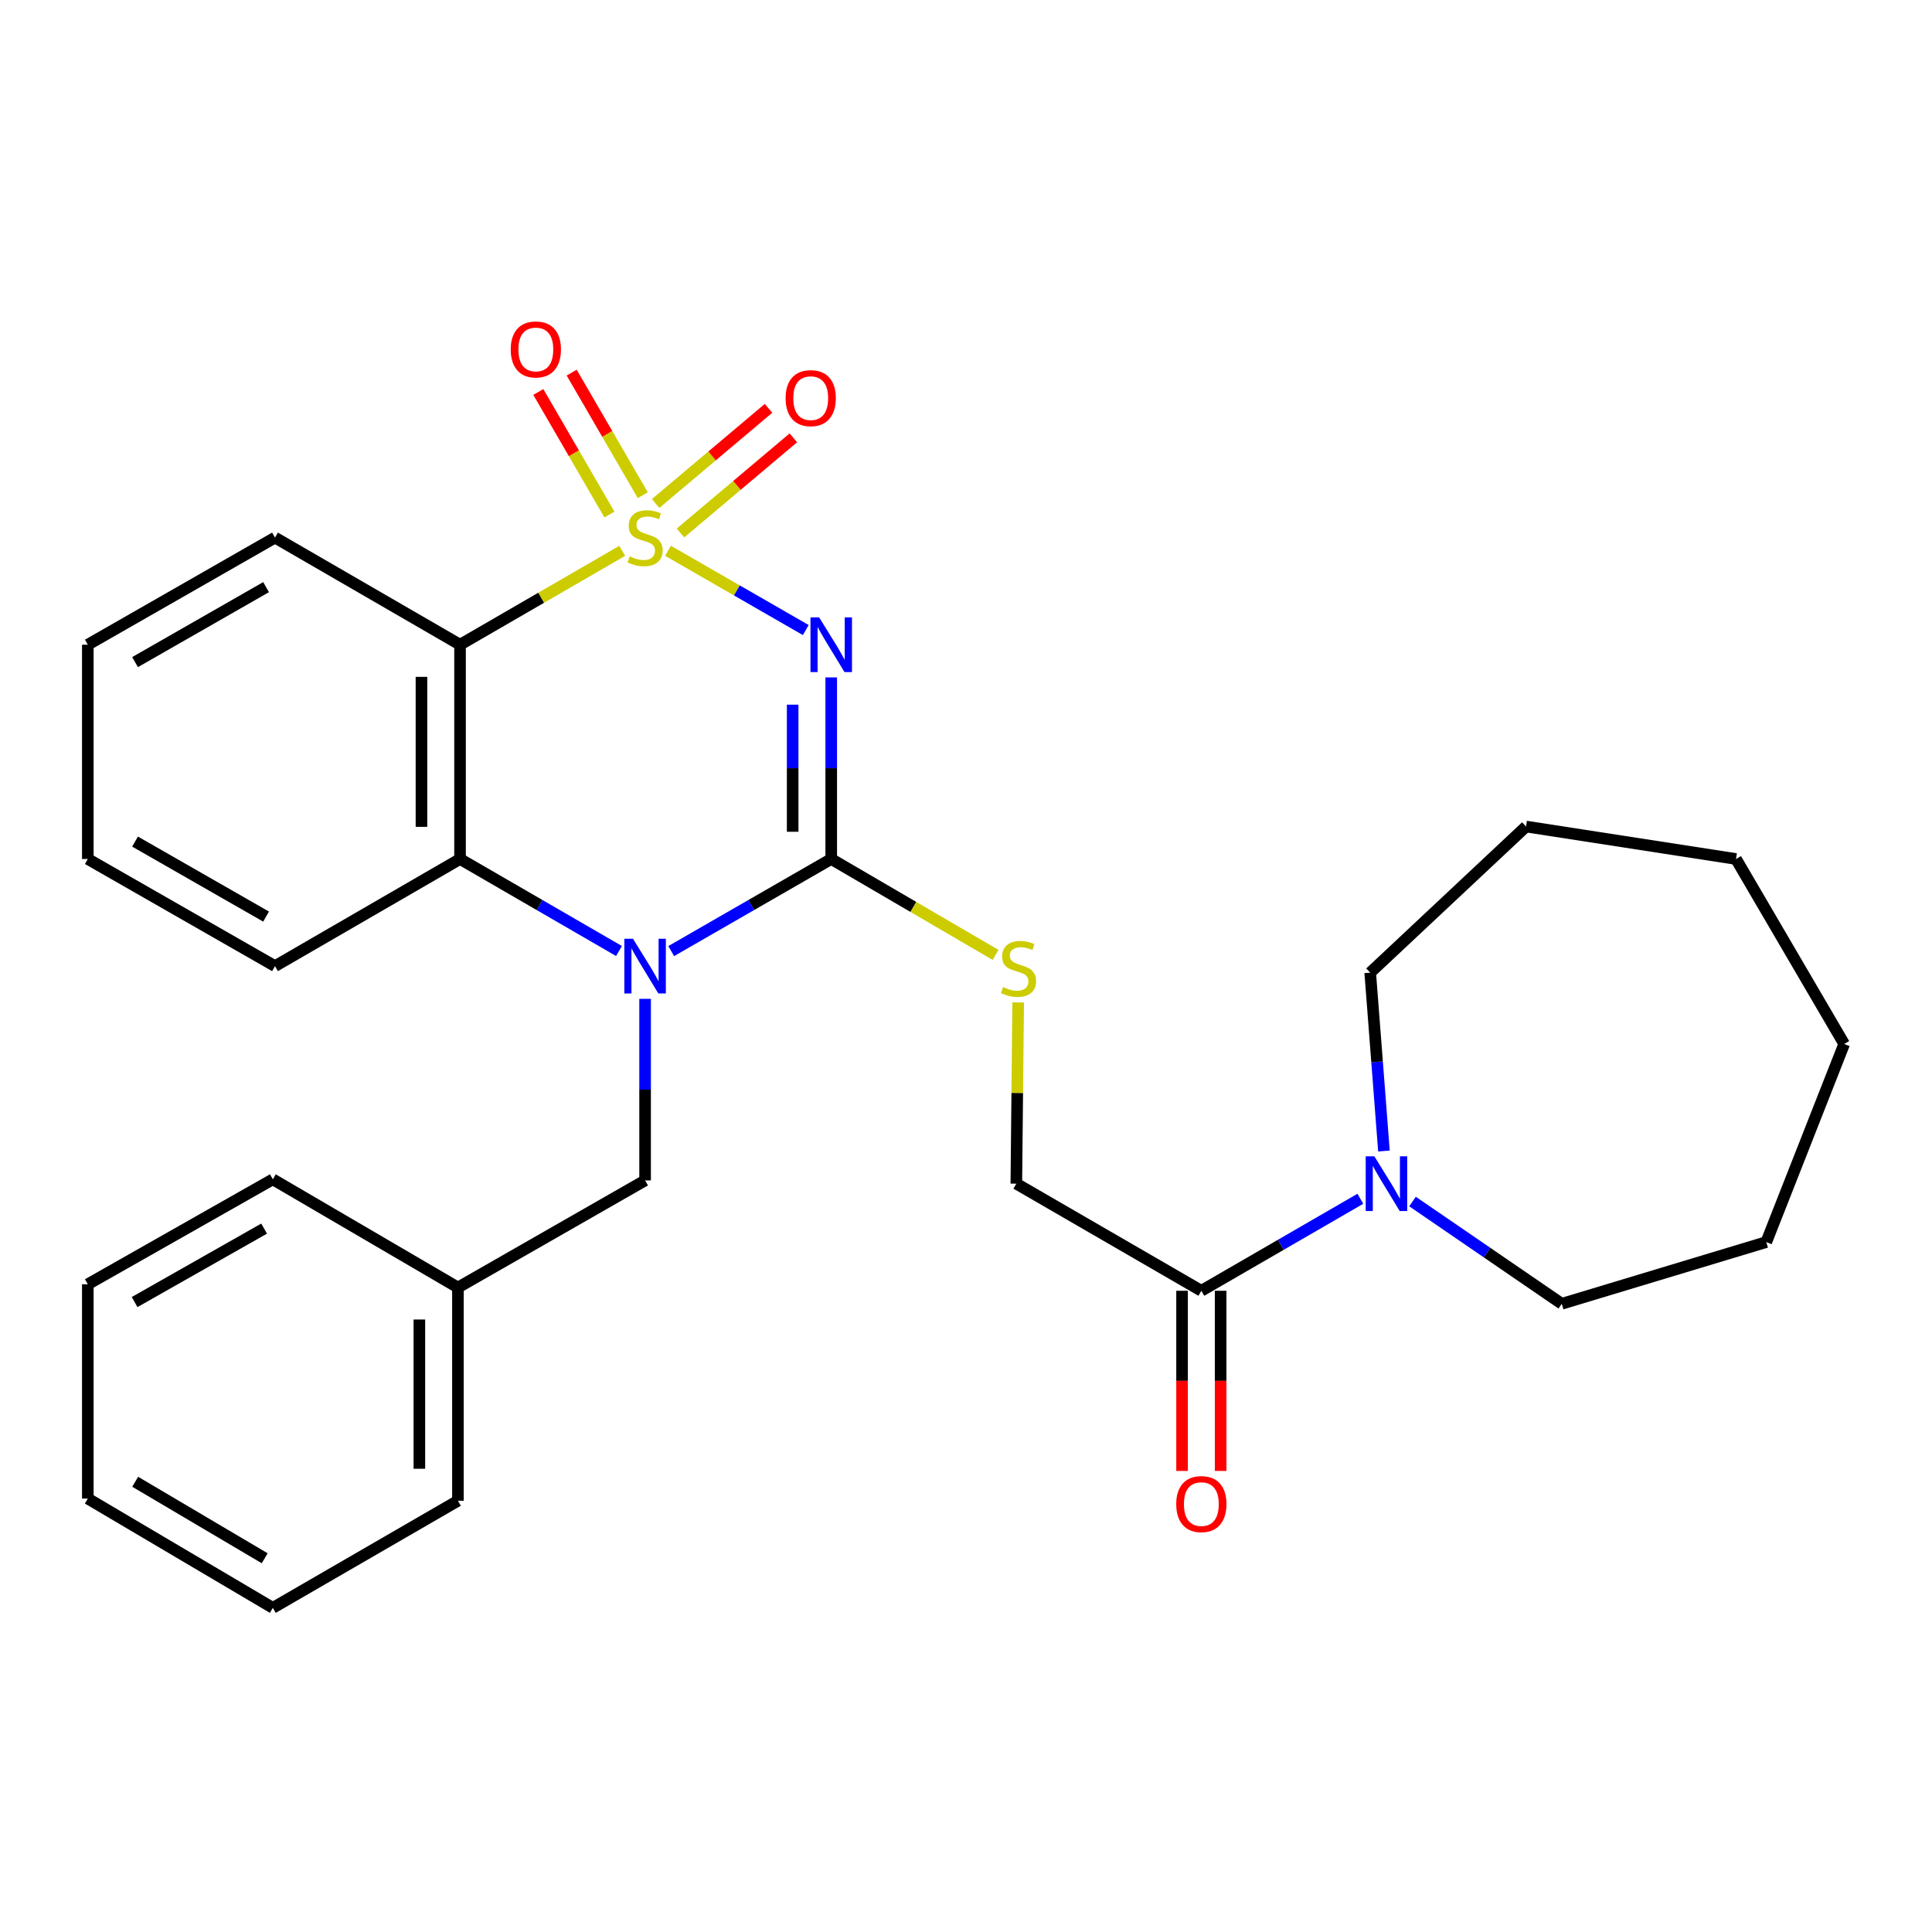 <?xml version='1.0' encoding='iso-8859-1'?>
<svg version='1.1' baseProfile='full'
              xmlns='http://www.w3.org/2000/svg'
                      xmlns:rdkit='http://www.rdkit.org/xml'
                      xmlns:xlink='http://www.w3.org/1999/xlink'
                  xml:space='preserve'
width='1000px' height='1000px' viewBox='0 0 1000 1000'>
<!-- END OF HEADER -->
<rect style='opacity:1.0;fill:#FFFFFF;stroke:none' width='1000' height='1000' x='0' y='0'> </rect>
<path class='bond-0' d='M 345.76,285.085 L 381.413,305.601' style='fill:none;fill-rule:evenodd;stroke:#CCCC00;stroke-width:6px;stroke-linecap:butt;stroke-linejoin:miter;stroke-opacity:1' />
<path class='bond-0' d='M 381.413,305.601 L 417.065,326.118' style='fill:none;fill-rule:evenodd;stroke:#0000FF;stroke-width:6px;stroke-linecap:butt;stroke-linejoin:miter;stroke-opacity:1' />
<path class='bond-3' d='M 322.054,285.117 L 280.084,309.409' style='fill:none;fill-rule:evenodd;stroke:#CCCC00;stroke-width:6px;stroke-linecap:butt;stroke-linejoin:miter;stroke-opacity:1' />
<path class='bond-3' d='M 280.084,309.409 L 238.115,333.701' style='fill:none;fill-rule:evenodd;stroke:#000000;stroke-width:6px;stroke-linecap:butt;stroke-linejoin:miter;stroke-opacity:1' />
<path class='bond-8' d='M 352.217,275.875 L 381.432,251.248' style='fill:none;fill-rule:evenodd;stroke:#CCCC00;stroke-width:6px;stroke-linecap:butt;stroke-linejoin:miter;stroke-opacity:1' />
<path class='bond-8' d='M 381.432,251.248 L 410.647,226.622' style='fill:none;fill-rule:evenodd;stroke:#FF0000;stroke-width:6px;stroke-linecap:butt;stroke-linejoin:miter;stroke-opacity:1' />
<path class='bond-8' d='M 339.351,260.612 L 368.566,235.985' style='fill:none;fill-rule:evenodd;stroke:#CCCC00;stroke-width:6px;stroke-linecap:butt;stroke-linejoin:miter;stroke-opacity:1' />
<path class='bond-8' d='M 368.566,235.985 L 397.781,211.358' style='fill:none;fill-rule:evenodd;stroke:#FF0000;stroke-width:6px;stroke-linecap:butt;stroke-linejoin:miter;stroke-opacity:1' />
<path class='bond-9' d='M 332.708,256.314 L 314.304,224.591' style='fill:none;fill-rule:evenodd;stroke:#CCCC00;stroke-width:6px;stroke-linecap:butt;stroke-linejoin:miter;stroke-opacity:1' />
<path class='bond-9' d='M 314.304,224.591 L 295.899,192.867' style='fill:none;fill-rule:evenodd;stroke:#FF0000;stroke-width:6px;stroke-linecap:butt;stroke-linejoin:miter;stroke-opacity:1' />
<path class='bond-9' d='M 315.441,266.332 L 297.037,234.608' style='fill:none;fill-rule:evenodd;stroke:#CCCC00;stroke-width:6px;stroke-linecap:butt;stroke-linejoin:miter;stroke-opacity:1' />
<path class='bond-9' d='M 297.037,234.608 L 278.632,202.885' style='fill:none;fill-rule:evenodd;stroke:#FF0000;stroke-width:6px;stroke-linecap:butt;stroke-linejoin:miter;stroke-opacity:1' />
<path class='bond-1' d='M 430.242,350.633 L 430.242,397.624' style='fill:none;fill-rule:evenodd;stroke:#0000FF;stroke-width:6px;stroke-linecap:butt;stroke-linejoin:miter;stroke-opacity:1' />
<path class='bond-1' d='M 430.242,397.624 L 430.242,444.614' style='fill:none;fill-rule:evenodd;stroke:#000000;stroke-width:6px;stroke-linecap:butt;stroke-linejoin:miter;stroke-opacity:1' />
<path class='bond-1' d='M 410.28,364.731 L 410.28,397.624' style='fill:none;fill-rule:evenodd;stroke:#0000FF;stroke-width:6px;stroke-linecap:butt;stroke-linejoin:miter;stroke-opacity:1' />
<path class='bond-1' d='M 410.28,397.624 L 410.28,430.517' style='fill:none;fill-rule:evenodd;stroke:#000000;stroke-width:6px;stroke-linecap:butt;stroke-linejoin:miter;stroke-opacity:1' />
<path class='bond-7' d='M 430.242,444.614 L 472.769,469.432' style='fill:none;fill-rule:evenodd;stroke:#000000;stroke-width:6px;stroke-linecap:butt;stroke-linejoin:miter;stroke-opacity:1' />
<path class='bond-7' d='M 472.769,469.432 L 515.296,494.249' style='fill:none;fill-rule:evenodd;stroke:#CCCC00;stroke-width:6px;stroke-linecap:butt;stroke-linejoin:miter;stroke-opacity:1' />
<path class='bond-29' d='M 430.242,444.614 L 388.831,468.449' style='fill:none;fill-rule:evenodd;stroke:#000000;stroke-width:6px;stroke-linecap:butt;stroke-linejoin:miter;stroke-opacity:1' />
<path class='bond-29' d='M 388.831,468.449 L 347.42,492.284' style='fill:none;fill-rule:evenodd;stroke:#0000FF;stroke-width:6px;stroke-linecap:butt;stroke-linejoin:miter;stroke-opacity:1' />
<path class='bond-2' d='M 320.394,492.246 L 279.254,468.43' style='fill:none;fill-rule:evenodd;stroke:#0000FF;stroke-width:6px;stroke-linecap:butt;stroke-linejoin:miter;stroke-opacity:1' />
<path class='bond-2' d='M 279.254,468.43 L 238.115,444.614' style='fill:none;fill-rule:evenodd;stroke:#000000;stroke-width:6px;stroke-linecap:butt;stroke-linejoin:miter;stroke-opacity:1' />
<path class='bond-10' d='M 333.901,516.998 L 333.901,563.989' style='fill:none;fill-rule:evenodd;stroke:#0000FF;stroke-width:6px;stroke-linecap:butt;stroke-linejoin:miter;stroke-opacity:1' />
<path class='bond-10' d='M 333.901,563.989 L 333.901,610.979' style='fill:none;fill-rule:evenodd;stroke:#000000;stroke-width:6px;stroke-linecap:butt;stroke-linejoin:miter;stroke-opacity:1' />
<path class='bond-4' d='M 238.115,333.701 L 238.115,444.614' style='fill:none;fill-rule:evenodd;stroke:#000000;stroke-width:6px;stroke-linecap:butt;stroke-linejoin:miter;stroke-opacity:1' />
<path class='bond-4' d='M 218.152,350.338 L 218.152,427.977' style='fill:none;fill-rule:evenodd;stroke:#000000;stroke-width:6px;stroke-linecap:butt;stroke-linejoin:miter;stroke-opacity:1' />
<path class='bond-13' d='M 238.115,333.701 L 142.339,278.26' style='fill:none;fill-rule:evenodd;stroke:#000000;stroke-width:6px;stroke-linecap:butt;stroke-linejoin:miter;stroke-opacity:1' />
<path class='bond-15' d='M 238.115,444.614 L 142.339,500.066' style='fill:none;fill-rule:evenodd;stroke:#000000;stroke-width:6px;stroke-linecap:butt;stroke-linejoin:miter;stroke-opacity:1' />
<path class='bond-5' d='M 621.815,668.105 L 526.051,612.665' style='fill:none;fill-rule:evenodd;stroke:#000000;stroke-width:6px;stroke-linecap:butt;stroke-linejoin:miter;stroke-opacity:1' />
<path class='bond-6' d='M 621.815,668.105 L 662.966,644.293' style='fill:none;fill-rule:evenodd;stroke:#000000;stroke-width:6px;stroke-linecap:butt;stroke-linejoin:miter;stroke-opacity:1' />
<path class='bond-6' d='M 662.966,644.293 L 704.117,620.481' style='fill:none;fill-rule:evenodd;stroke:#0000FF;stroke-width:6px;stroke-linecap:butt;stroke-linejoin:miter;stroke-opacity:1' />
<path class='bond-12' d='M 611.834,668.105 L 611.834,714.729' style='fill:none;fill-rule:evenodd;stroke:#000000;stroke-width:6px;stroke-linecap:butt;stroke-linejoin:miter;stroke-opacity:1' />
<path class='bond-12' d='M 611.834,714.729 L 611.834,761.353' style='fill:none;fill-rule:evenodd;stroke:#FF0000;stroke-width:6px;stroke-linecap:butt;stroke-linejoin:miter;stroke-opacity:1' />
<path class='bond-12' d='M 631.797,668.105 L 631.797,714.729' style='fill:none;fill-rule:evenodd;stroke:#000000;stroke-width:6px;stroke-linecap:butt;stroke-linejoin:miter;stroke-opacity:1' />
<path class='bond-12' d='M 631.797,714.729 L 631.797,761.353' style='fill:none;fill-rule:evenodd;stroke:#FF0000;stroke-width:6px;stroke-linecap:butt;stroke-linejoin:miter;stroke-opacity:1' />
<path class='bond-16' d='M 716.324,595.766 L 712.771,549.602' style='fill:none;fill-rule:evenodd;stroke:#0000FF;stroke-width:6px;stroke-linecap:butt;stroke-linejoin:miter;stroke-opacity:1' />
<path class='bond-16' d='M 712.771,549.602 L 709.218,503.437' style='fill:none;fill-rule:evenodd;stroke:#000000;stroke-width:6px;stroke-linecap:butt;stroke-linejoin:miter;stroke-opacity:1' />
<path class='bond-17' d='M 731.114,621.908 L 769.739,648.372' style='fill:none;fill-rule:evenodd;stroke:#0000FF;stroke-width:6px;stroke-linecap:butt;stroke-linejoin:miter;stroke-opacity:1' />
<path class='bond-17' d='M 769.739,648.372 L 808.365,674.837' style='fill:none;fill-rule:evenodd;stroke:#000000;stroke-width:6px;stroke-linecap:butt;stroke-linejoin:miter;stroke-opacity:1' />
<path class='bond-11' d='M 527.003,518.853 L 526.527,565.759' style='fill:none;fill-rule:evenodd;stroke:#CCCC00;stroke-width:6px;stroke-linecap:butt;stroke-linejoin:miter;stroke-opacity:1' />
<path class='bond-11' d='M 526.527,565.759 L 526.051,612.665' style='fill:none;fill-rule:evenodd;stroke:#000000;stroke-width:6px;stroke-linecap:butt;stroke-linejoin:miter;stroke-opacity:1' />
<path class='bond-14' d='M 333.901,610.979 L 237.028,666.42' style='fill:none;fill-rule:evenodd;stroke:#000000;stroke-width:6px;stroke-linecap:butt;stroke-linejoin:miter;stroke-opacity:1' />
<path class='bond-20' d='M 142.339,278.26 L 45.455,333.701' style='fill:none;fill-rule:evenodd;stroke:#000000;stroke-width:6px;stroke-linecap:butt;stroke-linejoin:miter;stroke-opacity:1' />
<path class='bond-20' d='M 137.721,303.903 L 69.902,342.711' style='fill:none;fill-rule:evenodd;stroke:#000000;stroke-width:6px;stroke-linecap:butt;stroke-linejoin:miter;stroke-opacity:1' />
<path class='bond-18' d='M 237.028,666.42 L 237.028,776.779' style='fill:none;fill-rule:evenodd;stroke:#000000;stroke-width:6px;stroke-linecap:butt;stroke-linejoin:miter;stroke-opacity:1' />
<path class='bond-18' d='M 217.065,682.973 L 217.065,760.225' style='fill:none;fill-rule:evenodd;stroke:#000000;stroke-width:6px;stroke-linecap:butt;stroke-linejoin:miter;stroke-opacity:1' />
<path class='bond-19' d='M 237.028,666.42 L 141.219,610.414' style='fill:none;fill-rule:evenodd;stroke:#000000;stroke-width:6px;stroke-linecap:butt;stroke-linejoin:miter;stroke-opacity:1' />
<path class='bond-30' d='M 142.339,500.066 L 45.455,444.614' style='fill:none;fill-rule:evenodd;stroke:#000000;stroke-width:6px;stroke-linecap:butt;stroke-linejoin:miter;stroke-opacity:1' />
<path class='bond-30' d='M 137.723,474.423 L 69.903,435.607' style='fill:none;fill-rule:evenodd;stroke:#000000;stroke-width:6px;stroke-linecap:butt;stroke-linejoin:miter;stroke-opacity:1' />
<path class='bond-22' d='M 709.218,503.437 L 789.877,427.813' style='fill:none;fill-rule:evenodd;stroke:#000000;stroke-width:6px;stroke-linecap:butt;stroke-linejoin:miter;stroke-opacity:1' />
<path class='bond-23' d='M 808.365,674.837 L 914.221,642.897' style='fill:none;fill-rule:evenodd;stroke:#000000;stroke-width:6px;stroke-linecap:butt;stroke-linejoin:miter;stroke-opacity:1' />
<path class='bond-25' d='M 237.028,776.779 L 141.219,832.23' style='fill:none;fill-rule:evenodd;stroke:#000000;stroke-width:6px;stroke-linecap:butt;stroke-linejoin:miter;stroke-opacity:1' />
<path class='bond-24' d='M 141.219,610.414 L 45.455,664.734' style='fill:none;fill-rule:evenodd;stroke:#000000;stroke-width:6px;stroke-linecap:butt;stroke-linejoin:miter;stroke-opacity:1' />
<path class='bond-24' d='M 136.703,635.925 L 69.668,673.949' style='fill:none;fill-rule:evenodd;stroke:#000000;stroke-width:6px;stroke-linecap:butt;stroke-linejoin:miter;stroke-opacity:1' />
<path class='bond-21' d='M 45.455,333.701 L 45.455,444.614' style='fill:none;fill-rule:evenodd;stroke:#000000;stroke-width:6px;stroke-linecap:butt;stroke-linejoin:miter;stroke-opacity:1' />
<path class='bond-28' d='M 789.877,427.813 L 898.551,444.614' style='fill:none;fill-rule:evenodd;stroke:#000000;stroke-width:6px;stroke-linecap:butt;stroke-linejoin:miter;stroke-opacity:1' />
<path class='bond-27' d='M 914.221,642.897 L 954.545,540.368' style='fill:none;fill-rule:evenodd;stroke:#000000;stroke-width:6px;stroke-linecap:butt;stroke-linejoin:miter;stroke-opacity:1' />
<path class='bond-26' d='M 45.455,664.734 L 45.455,775.659' style='fill:none;fill-rule:evenodd;stroke:#000000;stroke-width:6px;stroke-linecap:butt;stroke-linejoin:miter;stroke-opacity:1' />
<path class='bond-31' d='M 141.219,832.23 L 45.455,775.659' style='fill:none;fill-rule:evenodd;stroke:#000000;stroke-width:6px;stroke-linecap:butt;stroke-linejoin:miter;stroke-opacity:1' />
<path class='bond-31' d='M 137.008,806.557 L 69.972,766.957' style='fill:none;fill-rule:evenodd;stroke:#000000;stroke-width:6px;stroke-linecap:butt;stroke-linejoin:miter;stroke-opacity:1' />
<path class='bond-32' d='M 954.545,540.368 L 898.551,444.614' style='fill:none;fill-rule:evenodd;stroke:#000000;stroke-width:6px;stroke-linecap:butt;stroke-linejoin:miter;stroke-opacity:1' />
<path  class='atom-0' d='M 325.901 287.98
Q 326.221 288.1, 327.541 288.66
Q 328.861 289.22, 330.301 289.58
Q 331.781 289.9, 333.221 289.9
Q 335.901 289.9, 337.461 288.62
Q 339.021 287.3, 339.021 285.02
Q 339.021 283.46, 338.221 282.5
Q 337.461 281.54, 336.261 281.02
Q 335.061 280.5, 333.061 279.9
Q 330.541 279.14, 329.021 278.42
Q 327.541 277.7, 326.461 276.18
Q 325.421 274.66, 325.421 272.1
Q 325.421 268.54, 327.821 266.34
Q 330.261 264.14, 335.061 264.14
Q 338.341 264.14, 342.061 265.7
L 341.141 268.78
Q 337.741 267.38, 335.181 267.38
Q 332.421 267.38, 330.901 268.54
Q 329.381 269.66, 329.421 271.62
Q 329.421 273.14, 330.181 274.06
Q 330.981 274.98, 332.101 275.5
Q 333.261 276.02, 335.181 276.62
Q 337.741 277.42, 339.261 278.22
Q 340.781 279.02, 341.861 280.66
Q 342.981 282.26, 342.981 285.02
Q 342.981 288.94, 340.341 291.06
Q 337.741 293.14, 333.381 293.14
Q 330.861 293.14, 328.941 292.58
Q 327.061 292.06, 324.821 291.14
L 325.901 287.98
' fill='#CCCC00'/>
<path  class='atom-1' d='M 423.982 319.541
L 433.262 334.541
Q 434.182 336.021, 435.662 338.701
Q 437.142 341.381, 437.222 341.541
L 437.222 319.541
L 440.982 319.541
L 440.982 347.861
L 437.102 347.861
L 427.142 331.461
Q 425.982 329.541, 424.742 327.341
Q 423.542 325.141, 423.182 324.461
L 423.182 347.861
L 419.502 347.861
L 419.502 319.541
L 423.982 319.541
' fill='#0000FF'/>
<path  class='atom-3' d='M 327.641 485.906
L 336.921 500.906
Q 337.841 502.386, 339.321 505.066
Q 340.801 507.746, 340.881 507.906
L 340.881 485.906
L 344.641 485.906
L 344.641 514.226
L 340.761 514.226
L 330.801 497.826
Q 329.641 495.906, 328.401 493.706
Q 327.201 491.506, 326.841 490.826
L 326.841 514.226
L 323.161 514.226
L 323.161 485.906
L 327.641 485.906
' fill='#0000FF'/>
<path  class='atom-7' d='M 711.364 598.505
L 720.644 613.505
Q 721.564 614.985, 723.044 617.665
Q 724.524 620.345, 724.604 620.505
L 724.604 598.505
L 728.364 598.505
L 728.364 626.825
L 724.484 626.825
L 714.524 610.425
Q 713.364 608.505, 712.124 606.305
Q 710.924 604.105, 710.564 603.425
L 710.564 626.825
L 706.884 626.825
L 706.884 598.505
L 711.364 598.505
' fill='#0000FF'/>
<path  class='atom-8' d='M 519.182 510.906
Q 519.502 511.026, 520.822 511.586
Q 522.142 512.146, 523.582 512.506
Q 525.062 512.826, 526.502 512.826
Q 529.182 512.826, 530.742 511.546
Q 532.302 510.226, 532.302 507.946
Q 532.302 506.386, 531.502 505.426
Q 530.742 504.466, 529.542 503.946
Q 528.342 503.426, 526.342 502.826
Q 523.822 502.066, 522.302 501.346
Q 520.822 500.626, 519.742 499.106
Q 518.702 497.586, 518.702 495.026
Q 518.702 491.466, 521.102 489.266
Q 523.542 487.066, 528.342 487.066
Q 531.622 487.066, 535.342 488.626
L 534.422 491.706
Q 531.022 490.306, 528.462 490.306
Q 525.702 490.306, 524.182 491.466
Q 522.662 492.586, 522.702 494.546
Q 522.702 496.066, 523.462 496.986
Q 524.262 497.906, 525.382 498.426
Q 526.542 498.946, 528.462 499.546
Q 531.022 500.346, 532.542 501.146
Q 534.062 501.946, 535.142 503.586
Q 536.262 505.186, 536.262 507.946
Q 536.262 511.866, 533.622 513.986
Q 531.022 516.066, 526.662 516.066
Q 524.142 516.066, 522.222 515.506
Q 520.342 514.986, 518.102 514.066
L 519.182 510.906
' fill='#CCCC00'/>
<path  class='atom-9' d='M 406.629 206.076
Q 406.629 199.276, 409.989 195.476
Q 413.349 191.676, 419.629 191.676
Q 425.909 191.676, 429.269 195.476
Q 432.629 199.276, 432.629 206.076
Q 432.629 212.956, 429.229 216.876
Q 425.829 220.756, 419.629 220.756
Q 413.389 220.756, 409.989 216.876
Q 406.629 212.996, 406.629 206.076
M 419.629 217.556
Q 423.949 217.556, 426.269 214.676
Q 428.629 211.756, 428.629 206.076
Q 428.629 200.516, 426.269 197.716
Q 423.949 194.876, 419.629 194.876
Q 415.309 194.876, 412.949 197.676
Q 410.629 200.476, 410.629 206.076
Q 410.629 211.796, 412.949 214.676
Q 415.309 217.556, 419.629 217.556
' fill='#FF0000'/>
<path  class='atom-10' d='M 264.352 180.868
Q 264.352 174.068, 267.712 170.268
Q 271.072 166.468, 277.352 166.468
Q 283.632 166.468, 286.992 170.268
Q 290.352 174.068, 290.352 180.868
Q 290.352 187.748, 286.952 191.668
Q 283.552 195.548, 277.352 195.548
Q 271.112 195.548, 267.712 191.668
Q 264.352 187.788, 264.352 180.868
M 277.352 192.348
Q 281.672 192.348, 283.992 189.468
Q 286.352 186.548, 286.352 180.868
Q 286.352 175.308, 283.992 172.508
Q 281.672 169.668, 277.352 169.668
Q 273.032 169.668, 270.672 172.468
Q 268.352 175.268, 268.352 180.868
Q 268.352 186.588, 270.672 189.468
Q 273.032 192.348, 277.352 192.348
' fill='#FF0000'/>
<path  class='atom-13' d='M 608.815 778.511
Q 608.815 771.711, 612.175 767.911
Q 615.535 764.111, 621.815 764.111
Q 628.095 764.111, 631.455 767.911
Q 634.815 771.711, 634.815 778.511
Q 634.815 785.391, 631.415 789.311
Q 628.015 793.191, 621.815 793.191
Q 615.575 793.191, 612.175 789.311
Q 608.815 785.431, 608.815 778.511
M 621.815 789.991
Q 626.135 789.991, 628.455 787.111
Q 630.815 784.191, 630.815 778.511
Q 630.815 772.951, 628.455 770.151
Q 626.135 767.311, 621.815 767.311
Q 617.495 767.311, 615.135 770.111
Q 612.815 772.911, 612.815 778.511
Q 612.815 784.231, 615.135 787.111
Q 617.495 789.991, 621.815 789.991
' fill='#FF0000'/>
</svg>
